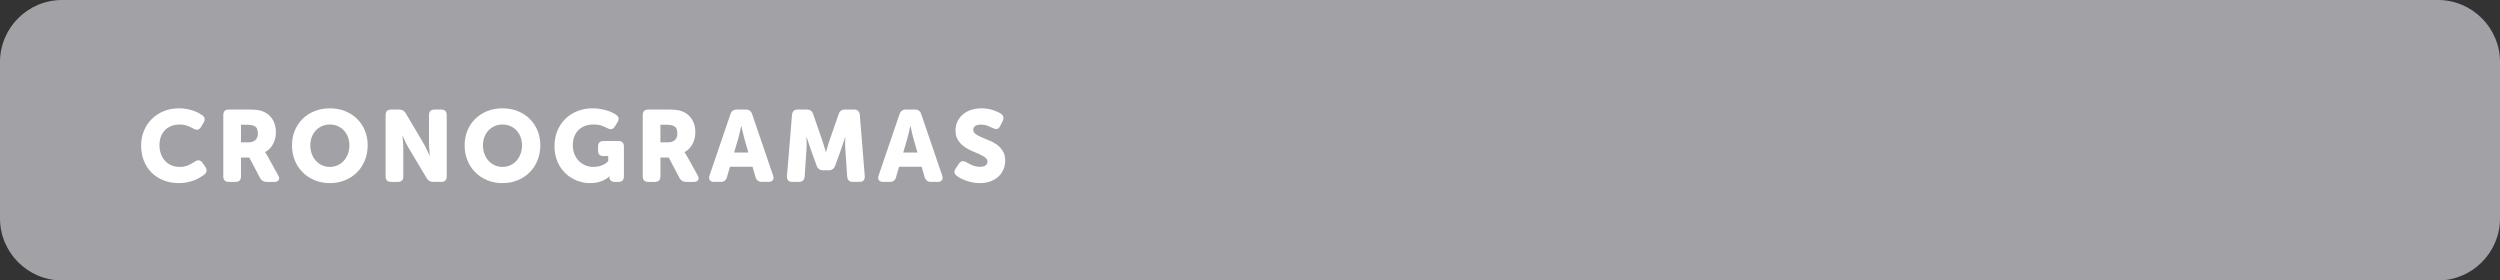 <!-- Generator: Adobe Illustrator 22.1.0, SVG Export Plug-In  -->
<svg version="1.1"
	 xmlns="http://www.w3.org/2000/svg" xmlns:xlink="http://www.w3.org/1999/xlink" xmlns:a="http://ns.adobe.com/AdobeSVGViewerExtensions/3.0/"
	 x="0px" y="0px" width="444.69px" height="49.884px" viewBox="0 0 444.69 49.884"
	 style="enable-background:new 0 0 444.69 49.884;" xml:space="preserve">
<rect x="0" y="0" width="444.69" height="49.884" fill="#333333" stroke="none"/>
<style type="text/css">
	.st0{fill:#A2A1A6;}
	.st1{fill:#FFFFFF;}
	.st2{font-family:'MuseoSansW01-Rounded900';}
	.st3{font-size:18px;}
	.st4{letter-spacing:1;}
</style>
<defs>
</defs>
<path class="st0" d="M433.667,49.884H11.023C4.96,49.884,0,44.924,0,38.861V11.023C0,4.96,4.96,0,11.023,0h422.645
	c6.063,0,11.023,4.96,11.023,11.023v27.839C444.69,44.924,439.73,49.884,433.667,49.884z"/>
<g>
	<path class="st1" d="M25.102,25.893c0-0.937,0.165-1.807,0.495-2.61s0.792-1.503,1.386-2.097c0.594-0.595,1.305-1.063,2.133-1.404
		s1.74-0.513,2.736-0.513c0.492,0,0.947,0.039,1.368,0.116c0.42,0.079,0.804,0.178,1.151,0.298c0.349,0.12,0.654,0.252,0.918,0.396
		c0.264,0.145,0.492,0.282,0.685,0.414c0.252,0.18,0.393,0.387,0.423,0.621c0.029,0.234-0.039,0.483-0.207,0.747l-0.45,0.738
		c-0.168,0.275-0.366,0.432-0.594,0.468c-0.229,0.036-0.48-0.03-0.756-0.198c-0.301-0.168-0.654-0.33-1.063-0.486
		c-0.408-0.155-0.852-0.233-1.332-0.233c-0.647,0-1.2,0.105-1.655,0.314c-0.457,0.211-0.832,0.486-1.125,0.828
		c-0.295,0.342-0.511,0.732-0.648,1.17c-0.138,0.438-0.207,0.892-0.207,1.359c0,0.48,0.072,0.951,0.216,1.413
		c0.145,0.462,0.366,0.876,0.666,1.242s0.678,0.66,1.134,0.882s0.996,0.333,1.62,0.333c0.54,0,1.035-0.1,1.485-0.297
		c0.45-0.198,0.831-0.405,1.143-0.621c0.564-0.396,1.026-0.336,1.387,0.18l0.504,0.702c0.168,0.252,0.243,0.498,0.225,0.738
		c-0.018,0.24-0.147,0.456-0.387,0.647c-0.204,0.156-0.45,0.324-0.738,0.504c-0.288,0.181-0.621,0.346-0.999,0.495
		c-0.378,0.15-0.798,0.276-1.26,0.378c-0.462,0.103-0.963,0.153-1.503,0.153c-1.032,0-1.965-0.168-2.799-0.504
		c-0.835-0.336-1.546-0.804-2.134-1.404c-0.588-0.6-1.038-1.305-1.35-2.115C25.257,27.737,25.102,26.853,25.102,25.893z"/>
	<path class="st1" d="M39.718,20.475c0-0.66,0.33-0.99,0.99-0.99H44.2c0.66,0,1.173,0.024,1.539,0.072s0.688,0.126,0.963,0.233
		c0.732,0.276,1.312,0.735,1.737,1.377c0.426,0.643,0.639,1.432,0.639,2.367c0,0.349-0.039,0.693-0.116,1.035
		c-0.078,0.342-0.198,0.672-0.36,0.99c-0.162,0.317-0.363,0.605-0.603,0.863c-0.24,0.259-0.522,0.466-0.847,0.621v0.036
		c0.036,0.048,0.078,0.108,0.126,0.18c0.048,0.061,0.1,0.142,0.153,0.243c0.054,0.103,0.123,0.22,0.207,0.352l1.836,3.312
		c0.204,0.349,0.236,0.634,0.099,0.855c-0.138,0.222-0.398,0.333-0.782,0.333h-1.368c-0.517,0-0.906-0.234-1.17-0.702l-1.908-3.636
		h-1.477v3.348c0,0.66-0.33,0.99-0.989,0.99h-1.17c-0.66,0-0.99-0.33-0.99-0.99V20.475z M44.236,25.316
		c0.504,0,0.903-0.135,1.197-0.405c0.294-0.27,0.441-0.663,0.441-1.179c0-0.324-0.052-0.604-0.153-0.837
		c-0.103-0.234-0.304-0.411-0.604-0.531c-0.275-0.12-0.672-0.18-1.188-0.18h-1.063v3.132H44.236z"/>
	<path class="st1" d="M51.94,25.838c0-0.924,0.162-1.784,0.485-2.583c0.324-0.798,0.783-1.493,1.378-2.088
		c0.594-0.594,1.305-1.059,2.133-1.395s1.739-0.504,2.735-0.504s1.908,0.168,2.736,0.504s1.539,0.801,2.133,1.395
		c0.595,0.595,1.054,1.29,1.377,2.088c0.324,0.799,0.486,1.659,0.486,2.583c0,0.948-0.162,1.83-0.486,2.646
		c-0.323,0.816-0.782,1.527-1.377,2.133c-0.594,0.606-1.305,1.083-2.133,1.431c-0.828,0.349-1.74,0.522-2.736,0.522
		s-1.907-0.174-2.735-0.522c-0.828-0.348-1.539-0.824-2.133-1.431c-0.595-0.605-1.054-1.316-1.378-2.133
		C52.102,27.668,51.94,26.786,51.94,25.838z M55.198,25.838c0,0.553,0.087,1.063,0.261,1.53s0.414,0.873,0.721,1.215
		c0.306,0.342,0.672,0.612,1.098,0.811c0.426,0.197,0.891,0.297,1.395,0.297s0.97-0.1,1.396-0.297
		c0.426-0.198,0.792-0.469,1.098-0.811c0.307-0.342,0.546-0.747,0.721-1.215c0.173-0.468,0.261-0.978,0.261-1.53
		c0-0.527-0.088-1.017-0.261-1.467c-0.175-0.45-0.414-0.84-0.721-1.17c-0.306-0.33-0.672-0.588-1.098-0.773
		c-0.426-0.187-0.892-0.279-1.396-0.279s-0.969,0.093-1.395,0.279c-0.426,0.186-0.792,0.443-1.098,0.773
		c-0.307,0.33-0.547,0.72-0.721,1.17S55.198,25.311,55.198,25.838z"/>
	<path class="st1" d="M68.59,20.475c0-0.66,0.33-0.99,0.99-0.99h1.403c0.54,0,0.937,0.222,1.188,0.666l3.168,5.346
		c0.132,0.216,0.258,0.45,0.378,0.702s0.233,0.492,0.342,0.72c0.12,0.265,0.24,0.522,0.36,0.774h0.036
		c-0.024-0.264-0.049-0.528-0.072-0.792c-0.024-0.228-0.042-0.468-0.054-0.72c-0.013-0.252-0.019-0.48-0.019-0.685v-5.021
		c0-0.66,0.33-0.99,0.99-0.99h1.17c0.66,0,0.99,0.33,0.99,0.99v10.89c0,0.66-0.33,0.99-0.99,0.99h-1.404
		c-0.528,0-0.918-0.222-1.17-0.666l-3.186-5.328c-0.133-0.204-0.265-0.435-0.396-0.693c-0.132-0.258-0.246-0.501-0.342-0.729
		c-0.132-0.264-0.246-0.522-0.342-0.774h-0.036c0.023,0.265,0.048,0.528,0.072,0.792c0.023,0.229,0.042,0.468,0.054,0.72
		c0.012,0.253,0.018,0.48,0.018,0.685v5.004c0,0.66-0.33,0.99-0.989,0.99h-1.17c-0.66,0-0.99-0.33-0.99-0.99V20.475z"/>
	<path class="st1" d="M82.648,25.838c0-0.924,0.162-1.784,0.485-2.583c0.324-0.798,0.783-1.493,1.378-2.088
		c0.594-0.594,1.305-1.059,2.133-1.395s1.739-0.504,2.735-0.504s1.908,0.168,2.736,0.504s1.539,0.801,2.133,1.395
		c0.595,0.595,1.054,1.29,1.377,2.088c0.324,0.799,0.486,1.659,0.486,2.583c0,0.948-0.162,1.83-0.486,2.646
		c-0.323,0.816-0.782,1.527-1.377,2.133c-0.594,0.606-1.305,1.083-2.133,1.431c-0.828,0.349-1.74,0.522-2.736,0.522
		s-1.907-0.174-2.735-0.522c-0.828-0.348-1.539-0.824-2.133-1.431c-0.595-0.605-1.054-1.316-1.378-2.133
		C82.81,27.668,82.648,26.786,82.648,25.838z M85.906,25.838c0,0.553,0.087,1.063,0.261,1.53s0.414,0.873,0.721,1.215
		c0.306,0.342,0.672,0.612,1.098,0.811c0.426,0.197,0.891,0.297,1.395,0.297s0.97-0.1,1.396-0.297
		c0.426-0.198,0.792-0.469,1.098-0.811c0.307-0.342,0.546-0.747,0.721-1.215c0.173-0.468,0.261-0.978,0.261-1.53
		c0-0.527-0.088-1.017-0.261-1.467c-0.175-0.45-0.414-0.84-0.721-1.17c-0.306-0.33-0.672-0.588-1.098-0.773
		c-0.426-0.187-0.892-0.279-1.396-0.279s-0.969,0.093-1.395,0.279c-0.426,0.186-0.792,0.443-1.098,0.773
		c-0.307,0.33-0.547,0.72-0.721,1.17S85.906,25.311,85.906,25.838z"/>
	<path class="st1" d="M98.631,26c0-0.983,0.168-1.887,0.504-2.709c0.336-0.821,0.804-1.529,1.404-2.124
		c0.6-0.594,1.313-1.059,2.142-1.395s1.734-0.504,2.718-0.504c0.516,0,0.999,0.042,1.449,0.126s0.855,0.183,1.215,0.297
		c0.36,0.114,0.669,0.237,0.927,0.369c0.259,0.132,0.453,0.246,0.585,0.342c0.276,0.204,0.43,0.414,0.459,0.63
		c0.03,0.216-0.039,0.462-0.206,0.738l-0.469,0.737c-0.168,0.276-0.363,0.43-0.585,0.459c-0.222,0.03-0.483-0.032-0.783-0.188
		s-0.633-0.3-0.999-0.432c-0.365-0.133-0.831-0.198-1.395-0.198c-0.648,0-1.203,0.099-1.665,0.297s-0.846,0.468-1.152,0.81
		c-0.306,0.343-0.53,0.735-0.675,1.18c-0.144,0.443-0.216,0.906-0.216,1.386c0,0.601,0.099,1.137,0.297,1.611
		c0.198,0.474,0.462,0.879,0.792,1.215s0.717,0.594,1.161,0.773c0.443,0.181,0.912,0.271,1.404,0.271
		c0.456,0,0.852-0.054,1.188-0.162s0.612-0.228,0.828-0.36c0.252-0.144,0.462-0.317,0.63-0.521v-0.882h-0.828
		c-0.66,0-0.989-0.33-0.989-0.99v-0.702c0-0.66,0.329-0.99,0.989-0.99h2.628c0.66,0,0.99,0.33,0.99,0.99v5.292
		c0,0.66-0.33,0.99-0.99,0.99h-0.594c-0.324,0-0.57-0.075-0.738-0.226c-0.168-0.149-0.252-0.333-0.252-0.549v-0.036v-0.126
		c0-0.023,0.006-0.042,0.019-0.054h-0.036c-0.229,0.229-0.51,0.432-0.846,0.612c-0.288,0.156-0.646,0.294-1.071,0.414
		c-0.426,0.119-0.927,0.18-1.503,0.18c-0.828,0-1.623-0.153-2.385-0.459c-0.763-0.306-1.438-0.741-2.025-1.305
		c-0.588-0.564-1.056-1.254-1.404-2.07C98.805,27.92,98.631,27.008,98.631,26z"/>
	<path class="st1" d="M114.328,20.475c0-0.66,0.33-0.99,0.99-0.99h3.491c0.66,0,1.173,0.024,1.539,0.072s0.688,0.126,0.963,0.233
		c0.732,0.276,1.312,0.735,1.737,1.377c0.426,0.643,0.639,1.432,0.639,2.367c0,0.349-0.039,0.693-0.116,1.035
		c-0.078,0.342-0.198,0.672-0.36,0.99c-0.162,0.317-0.363,0.605-0.603,0.863c-0.24,0.259-0.522,0.466-0.847,0.621v0.036
		c0.036,0.048,0.078,0.108,0.126,0.18c0.048,0.061,0.1,0.142,0.153,0.243c0.054,0.103,0.123,0.22,0.207,0.352l1.836,3.312
		c0.204,0.349,0.236,0.634,0.099,0.855c-0.138,0.222-0.398,0.333-0.782,0.333h-1.368c-0.517,0-0.906-0.234-1.17-0.702l-1.908-3.636
		h-1.477v3.348c0,0.66-0.33,0.99-0.989,0.99h-1.17c-0.66,0-0.99-0.33-0.99-0.99V20.475z M118.845,25.316
		c0.504,0,0.903-0.135,1.197-0.405c0.294-0.27,0.441-0.663,0.441-1.179c0-0.324-0.052-0.604-0.153-0.837
		c-0.103-0.234-0.304-0.411-0.604-0.531c-0.275-0.12-0.672-0.18-1.188-0.18h-1.063v3.132H118.845z"/>
	<path class="st1" d="M129.933,20.294c0.18-0.54,0.552-0.81,1.116-0.81h1.62c0.563,0,0.936,0.27,1.115,0.81l3.727,10.927
		c0.12,0.348,0.104,0.624-0.045,0.827c-0.15,0.204-0.405,0.307-0.766,0.307h-1.188c-0.564,0-0.937-0.276-1.116-0.828l-0.54-1.872
		h-4.014l-0.54,1.872c-0.156,0.552-0.522,0.828-1.098,0.828h-1.188c-0.36,0-0.615-0.103-0.765-0.307
		c-0.15-0.203-0.165-0.479-0.045-0.827L129.933,20.294z M133.12,27.134l-0.721-2.502c-0.06-0.203-0.117-0.432-0.171-0.684
		s-0.111-0.492-0.171-0.72c-0.061-0.264-0.12-0.534-0.18-0.811h-0.036c-0.061,0.276-0.12,0.547-0.18,0.811
		c-0.061,0.228-0.117,0.468-0.172,0.72c-0.054,0.252-0.11,0.48-0.171,0.684l-0.737,2.502H133.12z"/>
	<path class="st1" d="M140.877,20.438c0.061-0.636,0.402-0.954,1.026-0.954h1.62c0.563,0,0.936,0.27,1.116,0.81l1.602,4.626
		c0.072,0.204,0.146,0.43,0.225,0.676s0.147,0.477,0.207,0.692c0.072,0.252,0.145,0.504,0.217,0.756h0.035
		c0.072-0.252,0.145-0.504,0.217-0.756c0.06-0.216,0.129-0.446,0.207-0.692c0.077-0.246,0.152-0.472,0.225-0.676l1.602-4.626
		c0.181-0.54,0.553-0.81,1.116-0.81h1.62c0.624,0,0.966,0.318,1.026,0.954l0.882,10.89c0.023,0.324-0.045,0.576-0.207,0.756
		c-0.162,0.181-0.405,0.271-0.729,0.271h-1.17c-0.624,0-0.966-0.318-1.025-0.954l-0.324-4.842c-0.024-0.24-0.039-0.489-0.045-0.747
		s-0.003-0.489,0.009-0.693c0-0.24,0.012-0.479,0.036-0.72h-0.036c-0.084,0.264-0.168,0.521-0.252,0.773
		c-0.072,0.217-0.15,0.45-0.234,0.702s-0.161,0.48-0.233,0.685l-1.063,2.934c-0.191,0.528-0.569,0.792-1.134,0.792h-1.008
		c-0.564,0-0.942-0.264-1.134-0.792l-1.063-2.934c-0.071-0.204-0.15-0.433-0.233-0.685c-0.084-0.252-0.162-0.485-0.234-0.702
		c-0.084-0.252-0.168-0.51-0.252-0.773h-0.036c0,0.24,0.006,0.479,0.019,0.72c0,0.204,0.002,0.436,0.009,0.693
		c0.006,0.258-0.003,0.507-0.027,0.747l-0.324,4.842c-0.06,0.636-0.402,0.954-1.025,0.954h-1.188c-0.324,0-0.566-0.09-0.729-0.271
		c-0.162-0.18-0.231-0.432-0.207-0.756L140.877,20.438z"/>
	<path class="st1" d="M160.011,20.294c0.18-0.54,0.552-0.81,1.116-0.81h1.62c0.563,0,0.936,0.27,1.115,0.81l3.727,10.927
		c0.12,0.348,0.104,0.624-0.045,0.827c-0.15,0.204-0.405,0.307-0.766,0.307h-1.188c-0.564,0-0.937-0.276-1.116-0.828l-0.54-1.872
		h-4.014l-0.54,1.872c-0.156,0.552-0.522,0.828-1.098,0.828h-1.188c-0.36,0-0.615-0.103-0.765-0.307
		c-0.15-0.203-0.165-0.479-0.045-0.827L160.011,20.294z M163.198,27.134l-0.721-2.502c-0.06-0.203-0.117-0.432-0.171-0.684
		s-0.111-0.492-0.171-0.72c-0.061-0.264-0.12-0.534-0.18-0.811h-0.036c-0.061,0.276-0.12,0.547-0.18,0.811
		c-0.061,0.228-0.117,0.468-0.172,0.72c-0.054,0.252-0.11,0.48-0.171,0.684l-0.737,2.502H163.198z"/>
	<path class="st1" d="M170.199,31.292c-0.096-0.071-0.18-0.152-0.252-0.243c-0.072-0.09-0.123-0.191-0.153-0.306
		c-0.029-0.114-0.029-0.236,0-0.369c0.03-0.132,0.105-0.281,0.226-0.45l0.558-0.81c0.181-0.264,0.378-0.411,0.595-0.441
		c0.216-0.029,0.474,0.039,0.773,0.207c0.108,0.061,0.237,0.133,0.387,0.217c0.15,0.084,0.324,0.171,0.522,0.261
		s0.417,0.165,0.657,0.225c0.239,0.061,0.497,0.09,0.773,0.09c0.468,0,0.813-0.087,1.035-0.261s0.333-0.387,0.333-0.639
		c0-0.3-0.141-0.555-0.423-0.766c-0.282-0.209-0.633-0.407-1.053-0.594c-0.421-0.186-0.876-0.384-1.368-0.594
		s-0.948-0.471-1.368-0.783c-0.42-0.312-0.771-0.693-1.053-1.143c-0.282-0.45-0.423-1.011-0.423-1.684
		c0-0.588,0.116-1.125,0.351-1.61c0.234-0.486,0.555-0.903,0.963-1.251c0.408-0.349,0.894-0.615,1.458-0.802
		c0.564-0.186,1.17-0.278,1.818-0.278c0.756,0,1.445,0.104,2.069,0.314s1.092,0.423,1.404,0.64c0.264,0.191,0.414,0.398,0.45,0.62
		c0.036,0.223-0.012,0.466-0.145,0.729l-0.432,0.846c-0.18,0.349-0.387,0.525-0.621,0.531c-0.233,0.006-0.477-0.057-0.729-0.189
		c-0.301-0.144-0.609-0.278-0.928-0.404c-0.317-0.126-0.687-0.189-1.106-0.189c-0.504,0-0.864,0.088-1.08,0.262
		s-0.324,0.387-0.324,0.639c0,0.313,0.141,0.57,0.423,0.773c0.282,0.205,0.633,0.396,1.054,0.576
		c0.42,0.181,0.875,0.369,1.367,0.567s0.948,0.45,1.368,0.756s0.771,0.684,1.054,1.134c0.281,0.45,0.423,1.012,0.423,1.684
		c0,0.54-0.1,1.053-0.297,1.539c-0.198,0.485-0.489,0.912-0.873,1.277c-0.385,0.366-0.858,0.657-1.423,0.873
		c-0.563,0.216-1.205,0.324-1.926,0.324c-0.456,0-0.891-0.042-1.305-0.126s-0.798-0.189-1.152-0.315
		c-0.354-0.126-0.672-0.264-0.954-0.414C170.592,31.565,170.367,31.425,170.199,31.292z"/>
</g>
</svg>